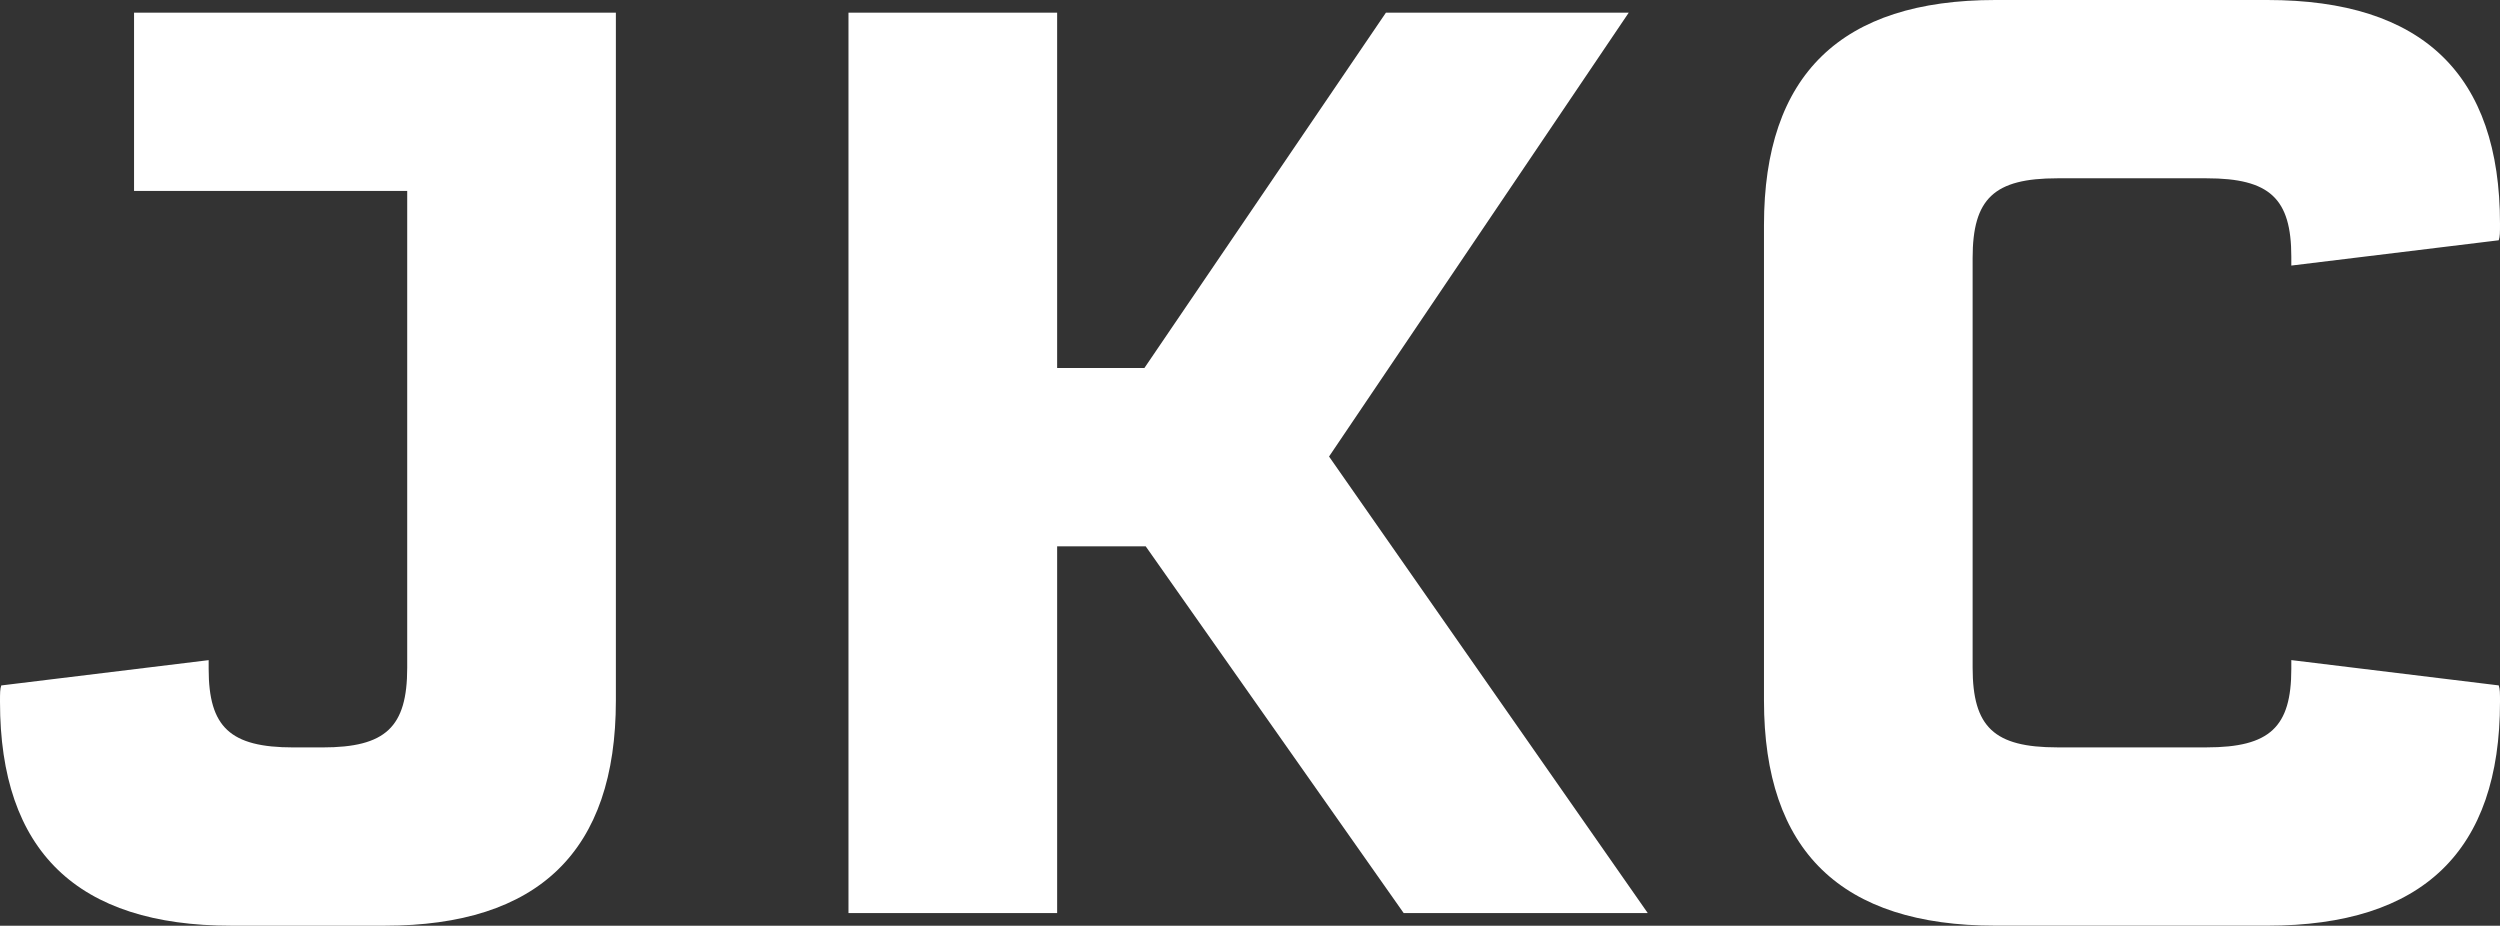 <?xml version="1.0" encoding="UTF-8"?><svg id="a" xmlns="http://www.w3.org/2000/svg" width="2000" height="740.57" viewBox="0 0 2000 740.57"><rect x="0" y="0" width="2000" height="740.57" fill="#333333" stroke="none"/><defs><style>.c{fill:#fff;}</style></defs><g id="b"><g><path class="c" d="M492.7,10.11V560.48c0,120.39-61.72,180.09-185.14,180.09h-122.42c-123.43,0-185.14-59.7-185.14-179.07,0-7.09,0-10.12,1.01-13.15l165.92-20.24v7.09c0,46.53,17.2,62.73,67.78,62.73h23.27c50.59,0,67.79-16.19,67.79-63.74V152.76H107.24V10.11H492.7Z"/><path class="c" d="M916.53,437.05h-70.82v293.4h-166.93V10.11h166.93V294.4h69.81L1108.76,10.11h194.25l-239.77,355.11,254.95,365.22h-195.26l-206.38-293.4h-.02Z"/><path class="c" d="M1411.18,560.48V180.08c0-120.39,61.72-180.08,185.15-180.08h217.52c124.44,0,186.15,59.69,186.15,179.07,0,7.08,0,10.11-1.02,13.15l-165.93,20.23v-7.08c0-46.54-17.19-62.73-67.78-62.73h-119.37c-50.59,0-67.8,16.18-67.8,63.73v327.79c0,47.55,17.21,63.74,67.8,63.74h119.37c50.59,0,67.78-16.19,67.78-62.73v-7.09l165.93,20.24c1.02,3.03,1.02,6.06,1.02,13.15,0,119.38-61.72,179.07-186.15,179.07h-217.52c-123.43,0-185.15-59.69-185.15-180.09v.03Z"/></g></g></svg>